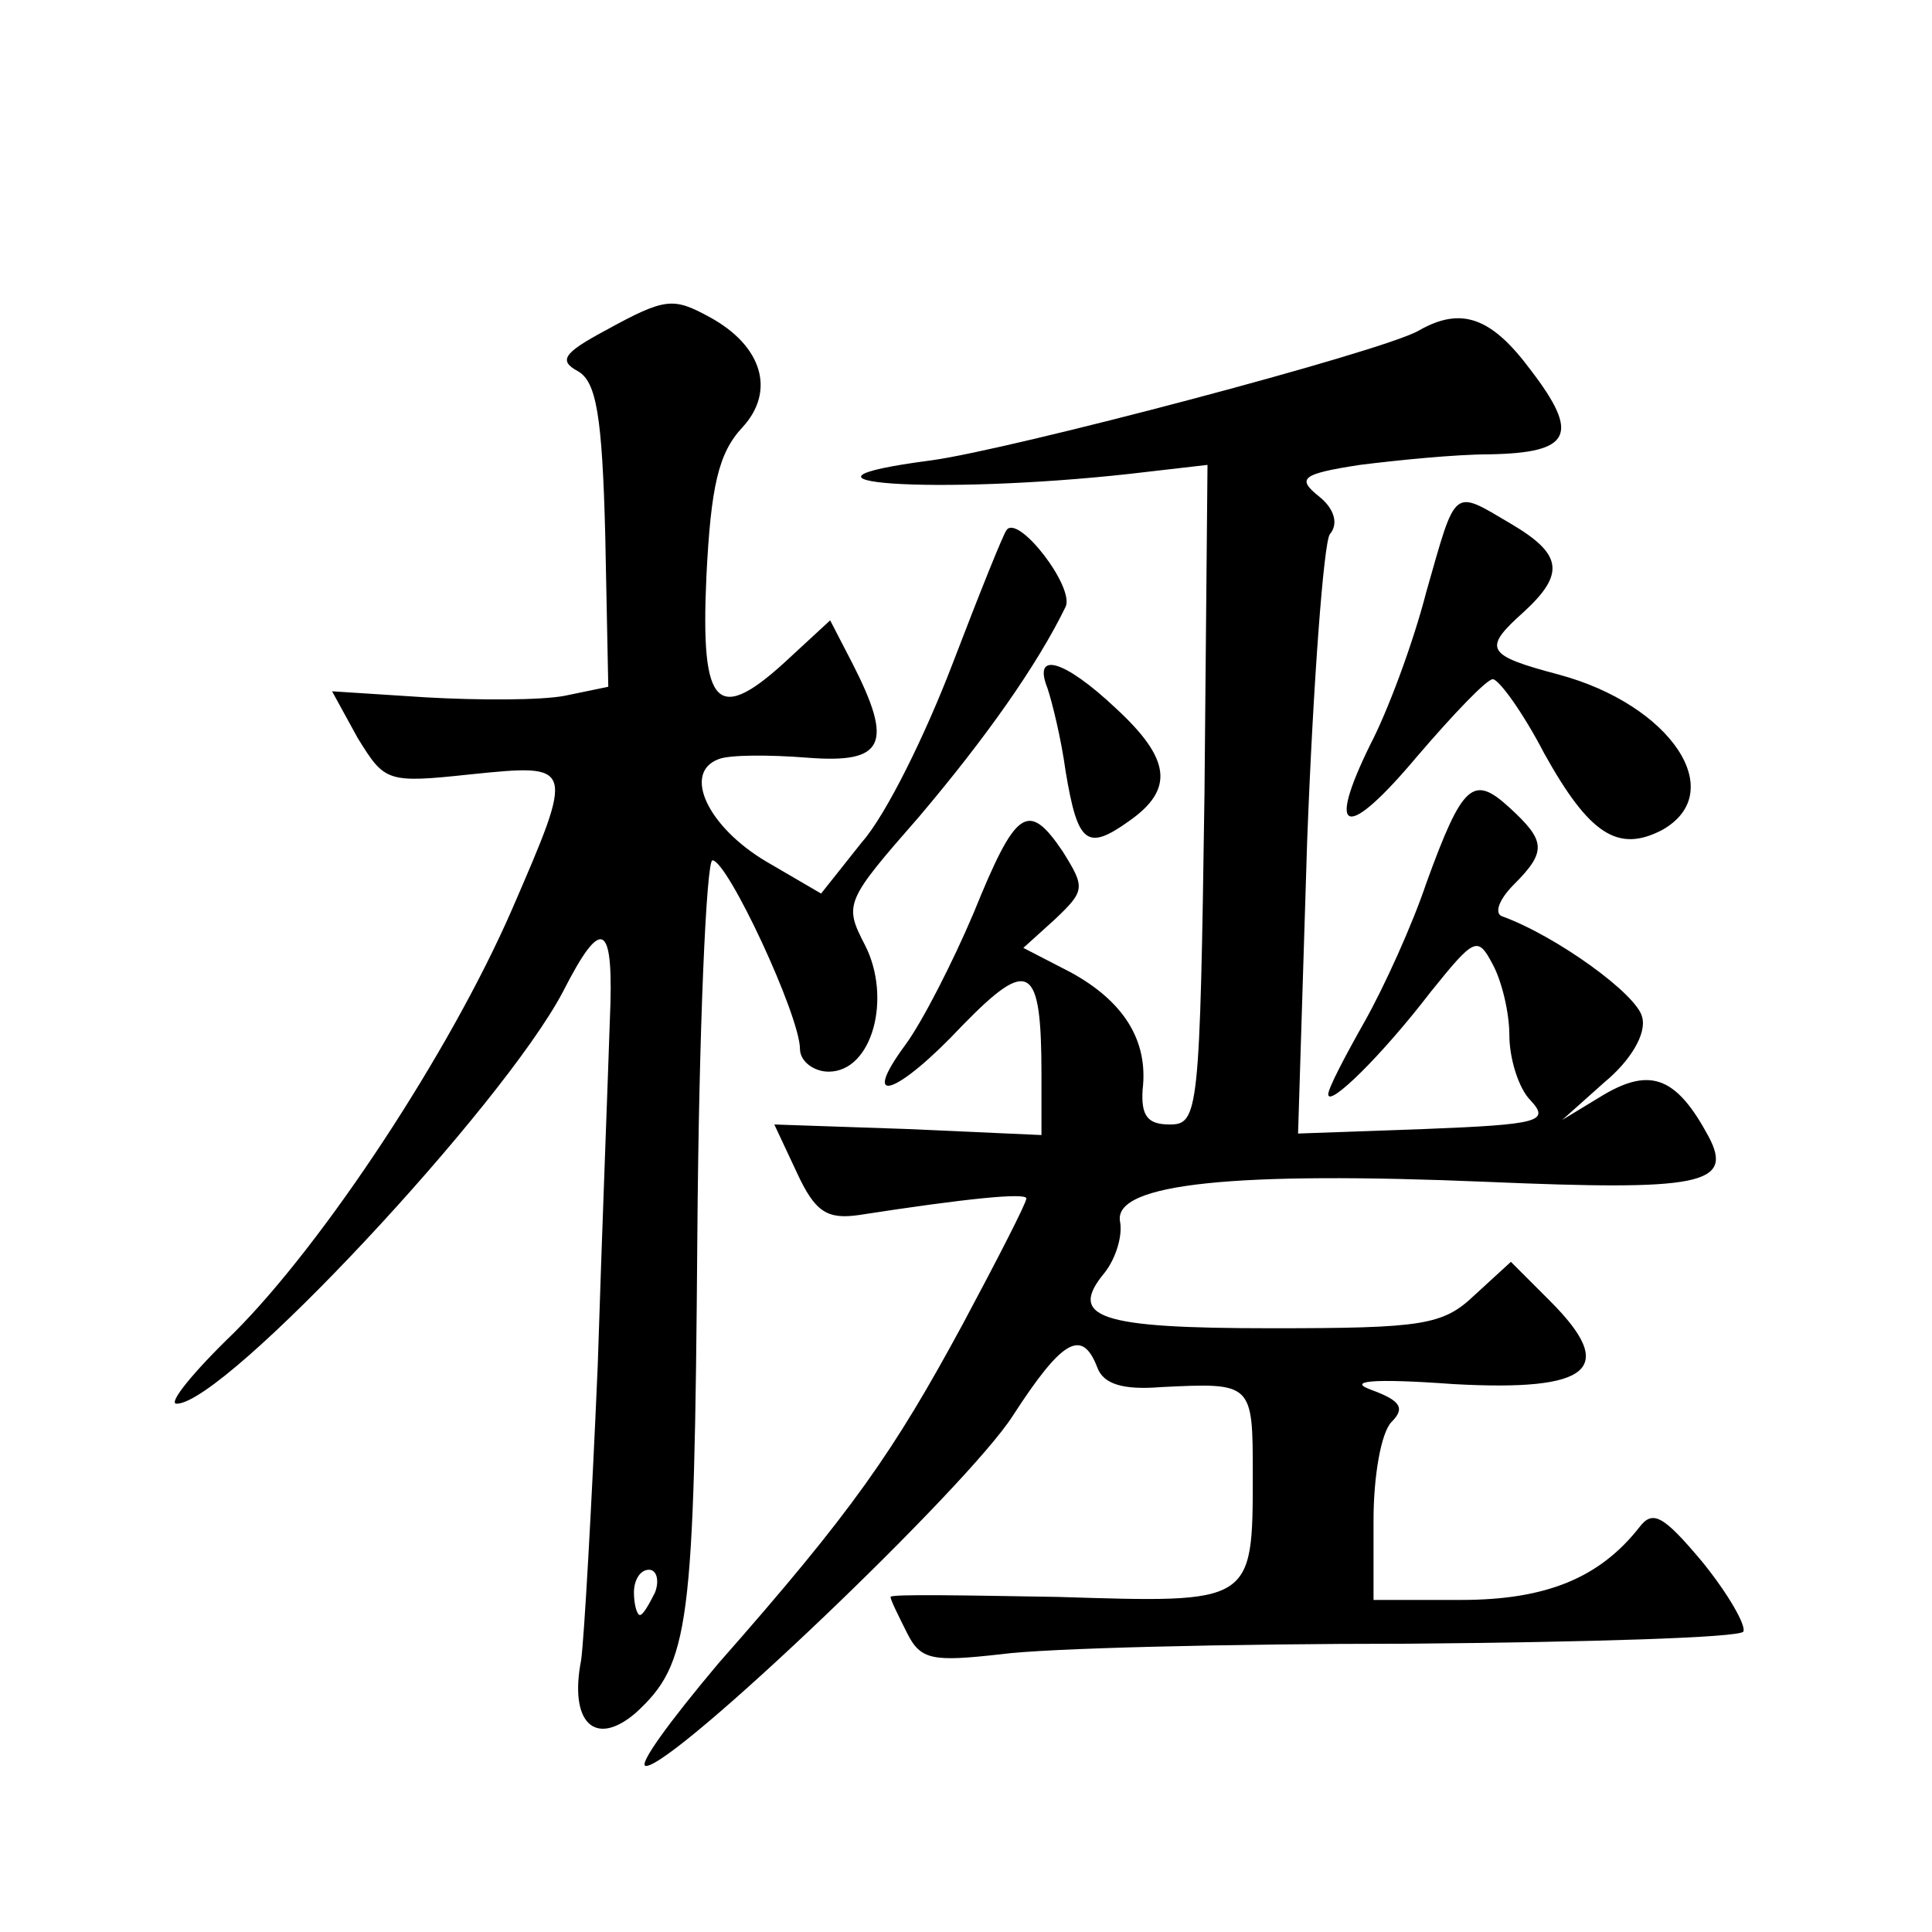 <?xml version="1.0" standalone="no"?>
<!DOCTYPE svg PUBLIC "-//W3C//DTD SVG 20010904//EN"
 "http://www.w3.org/TR/2001/REC-SVG-20010904/DTD/svg10.dtd">
<svg version="1.0" xmlns="http://www.w3.org/2000/svg"
 width="128pt" height="128pt" viewBox="0 0 128 128"
 preserveAspectRatio="xMidYMid meet">
<g transform="translate(0,128) scale(0.1,-0.1)"
fill="#0" stroke="none">
<path d="M401 1061 c-28 -15 -31 -20 -18 -27 12 -7 16 -29 18 -109 l2 -100 -29
-6 c-16 -3 -57 -3 -92 -1 l-62 4 17 -31 c18 -29 19 -30 75 -24 69 7 69 7 27 -90
-41 -94 -124 -220 -184 -280 -27 -26 -44 -47 -38 -47 32 0 216 197 256 273 26 51
34 47 31 -20 -1 -32 -5 -134 -8 -228 -4 -93 -9 -181 -11 -195 -8 -41 9 -58 36 -35
36 33 39 56 41 315 1 138 6 250 10 250 10 0 58 -103 58 -125 0 -8 9 -15 19 -15
29 0 42 49 24 84 -14 27 -13 29 36 85 44 52 78 100 97 139 6 13 -31 61 -39 51 -2
-2 -18 -42 -36 -89 -18 -47 -44 -100 -60 -118 l-27 -34 -36 21 c-39 23 -56 59 -32
68 7 3 34 3 59 1 51 -4 57 9 30 62 l-15 29 -26 -24 c-49 -46 -60 -35 -56 53 3 60
8 82 24 99 22 24 13 54 -22 73 -24 13 -29 13 -69 -9z m33 -836 c-4 -8 -8 -15 -10
-15 -2 0 -4 7 -4 15 0 8 4 15 10 15 5 0 7 -7 4 -15z M940 1061 c-24 -14 -271 -79
-323 -86 -115 -15 4 -23 131 -9 l52 6 -2 -218 c-3 -211 -4 -219 -23 -219 -15 0
-19 6 -18 23 4 33 -13 59 -48 78 l-31 16 21 19 c20 19 20 21 5 45 -23 34 -31 28
-59 -41 -14 -33 -34 -72 -45 -87 -31 -42 -6 -34 38 13 44 45 52 40 52 -33 l0 -40
-89 4 -88 3 15 -32 c12 -26 20 -31 41 -28 71 11 111 15 111 11 0 -3 -19 -40 -42
-83 -46 -85 -73 -124 -162 -225 -32 -38 -54 -68 -48 -68 19 0 213 185 243 232 33
51 46 58 56 32 4 -11 17 -15 42 -13 61 3 61 3 61 -58 0 -86 0 -85 -129 -81 -61
1 -111 2 -111 0 0 -2 5 -12 11 -24 9 -18 17 -19 62 -14 29 4 150 7 270 7 119 1
219 4 222 8 2 4 -10 25 -27 46 -26 31 -33 35 -42 23 -26 -33 -61 -48 -118 -48 l-58
0 0 53 c0 29 5 58 12 65 9 9 6 14 -13 21 -17 6 -1 8 54 4 91 -5 109 10 64 55 l-26
26 -24 -22 c-21 -20 -34 -22 -135 -22 -114 0 -135 7 -110 37 7 9 12 24 10 34 -4
25 76 33 243 26 141 -6 164 -2 147 30 -21 39 -38 46 -69 28 l-28 -17 28 25 c17
14 28 32 25 43 -3 15 -57 54 -93 67 -5 2 -2 11 8 21 22 22 21 29 -3 51 -24 22 -31
16 -55 -50 -9 -27 -28 -69 -41 -92 -13 -23 -24 -44 -24 -48 0 -9 35 25 68 68 29
36 31 37 41 18 6 -11 11 -32 11 -47 0 -15 6 -35 14 -43 13 -14 6 -16 -70 -19 l-84
-3 6 193 c4 106 11 198 15 204 6 7 3 17 -7 25 -15 12 -12 15 27 21 24 3 63 7 86
7 54 1 60 13 27 56 -26 35 -46 42 -74 26z M945 888 c-9 -35 -26 -80 -37 -101 -30
-61 -16 -64 31 -8 24 28 46 51 50 51 4 0 20 -22 34 -49 30 -54 49 -66 78 -51 45
25 6 83 -68 103 -49 13 -51 17 -23 42 27 25 25 38 -9 58 -39 23 -36 25 -56 -45z
M694 824 c3 -9 9 -33 12 -55 8 -48 14 -53 42 -33 30 21 28 41 -9 75 -34 32 -55
38 -45 13z"/>
</g>
</svg>
